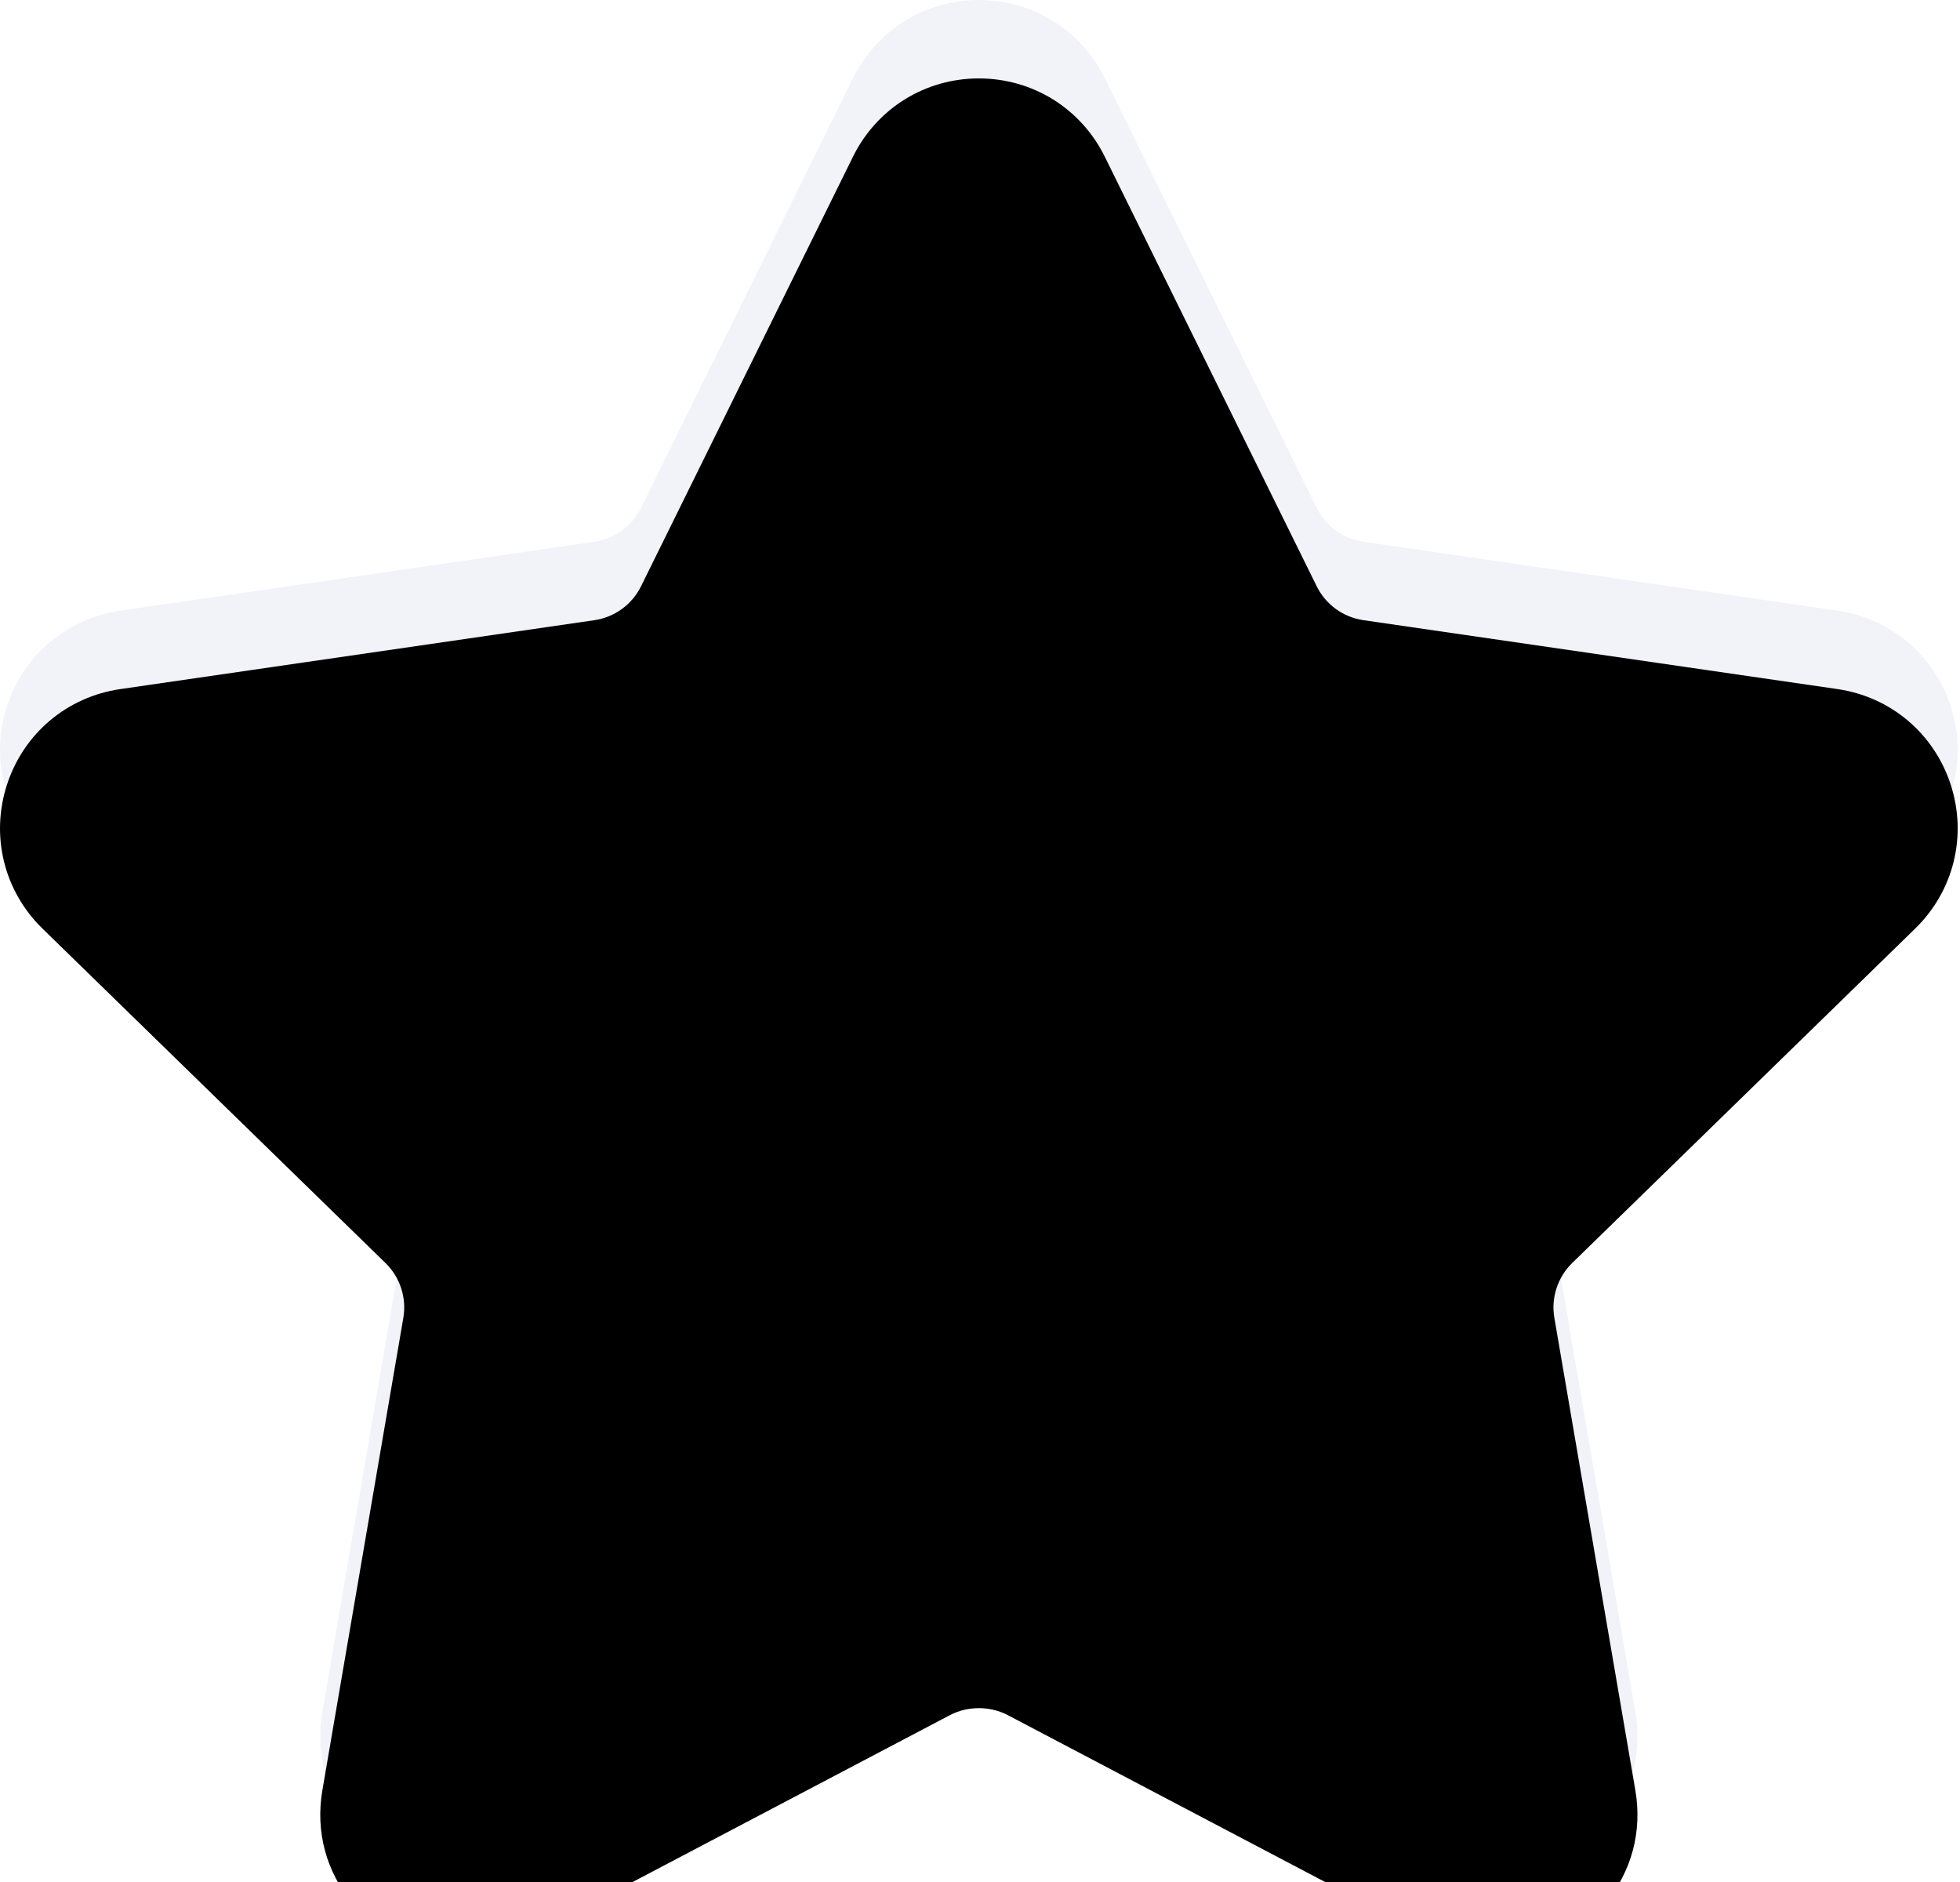 <?xml version="1.0" encoding="UTF-8"?>
<svg width="50px" height="48px" viewBox="0 0 50 48" version="1.1" xmlns="http://www.w3.org/2000/svg" xmlns:xlink="http://www.w3.org/1999/xlink">
    <title>Story_years</title>
    <defs>
        <path d="M48.857,21.683 C49.84,20.725 50.187,19.319 49.763,18.012 C49.338,16.705 48.231,15.772 46.871,15.574 L34.779,13.817 C34.264,13.742 33.819,13.419 33.589,12.952 L28.183,1.996 C27.576,0.765 26.344,0 24.971,0 C23.599,0 22.367,0.765 21.76,1.996 L16.353,12.953 C16.123,13.42 15.677,13.743 15.162,13.818 L3.07,15.575 C1.711,15.772 0.603,16.706 0.178,18.013 C-0.246,19.32 0.101,20.726 1.084,21.684 L9.833,30.212 C10.206,30.576 10.377,31.1 10.289,31.612 L8.225,43.654 C8.042,44.714 8.32,45.745 9.006,46.558 C10.072,47.825 11.933,48.211 13.421,47.429 L24.235,41.743 C24.687,41.506 25.256,41.508 25.707,41.743 L36.522,47.429 C37.048,47.706 37.609,47.846 38.188,47.846 C39.245,47.846 40.247,47.376 40.936,46.558 C41.623,45.745 41.9,44.712 41.717,43.654 L39.652,31.612 C39.564,31.099 39.735,30.576 40.108,30.212 L48.857,21.683 Z" id="path-1"></path>
        <filter x="-6.0%" y="-6.3%" width="112.0%" height="112.5%" filterUnits="objectBoundingBox" id="filter-2">
            <feGaussianBlur stdDeviation="2" in="SourceAlpha" result="shadowBlurInner1"></feGaussianBlur>
            <feOffset dx="0" dy="2" in="shadowBlurInner1" result="shadowOffsetInner1"></feOffset>
            <feComposite in="shadowOffsetInner1" in2="SourceAlpha" operator="arithmetic" k2="-1" k3="1" result="shadowInnerInner1"></feComposite>
            <feColorMatrix values="0 0 0 0 0.412   0 0 0 0 0.49   0 0 0 0 0.58  0 0 0 0.16 0" type="matrix" in="shadowInnerInner1"></feColorMatrix>
        </filter>
    </defs>
    <g id="Page-1" stroke="none" stroke-width="1" fill="none" fill-rule="evenodd">
        <g id="About-us" transform="translate(-276, -2139)" fill-rule="nonzero">
            <g id="Story_years" transform="translate(276, 2139)">
                <g id="Path">
                    <use fill="#F1F3F8" xlink:href="#path-1"></use>
                    <use fill="black" fill-opacity="1" filter="url(#filter-2)" xlink:href="#path-1"></use>
                </g>
            </g>
        </g>
    </g>
</svg>